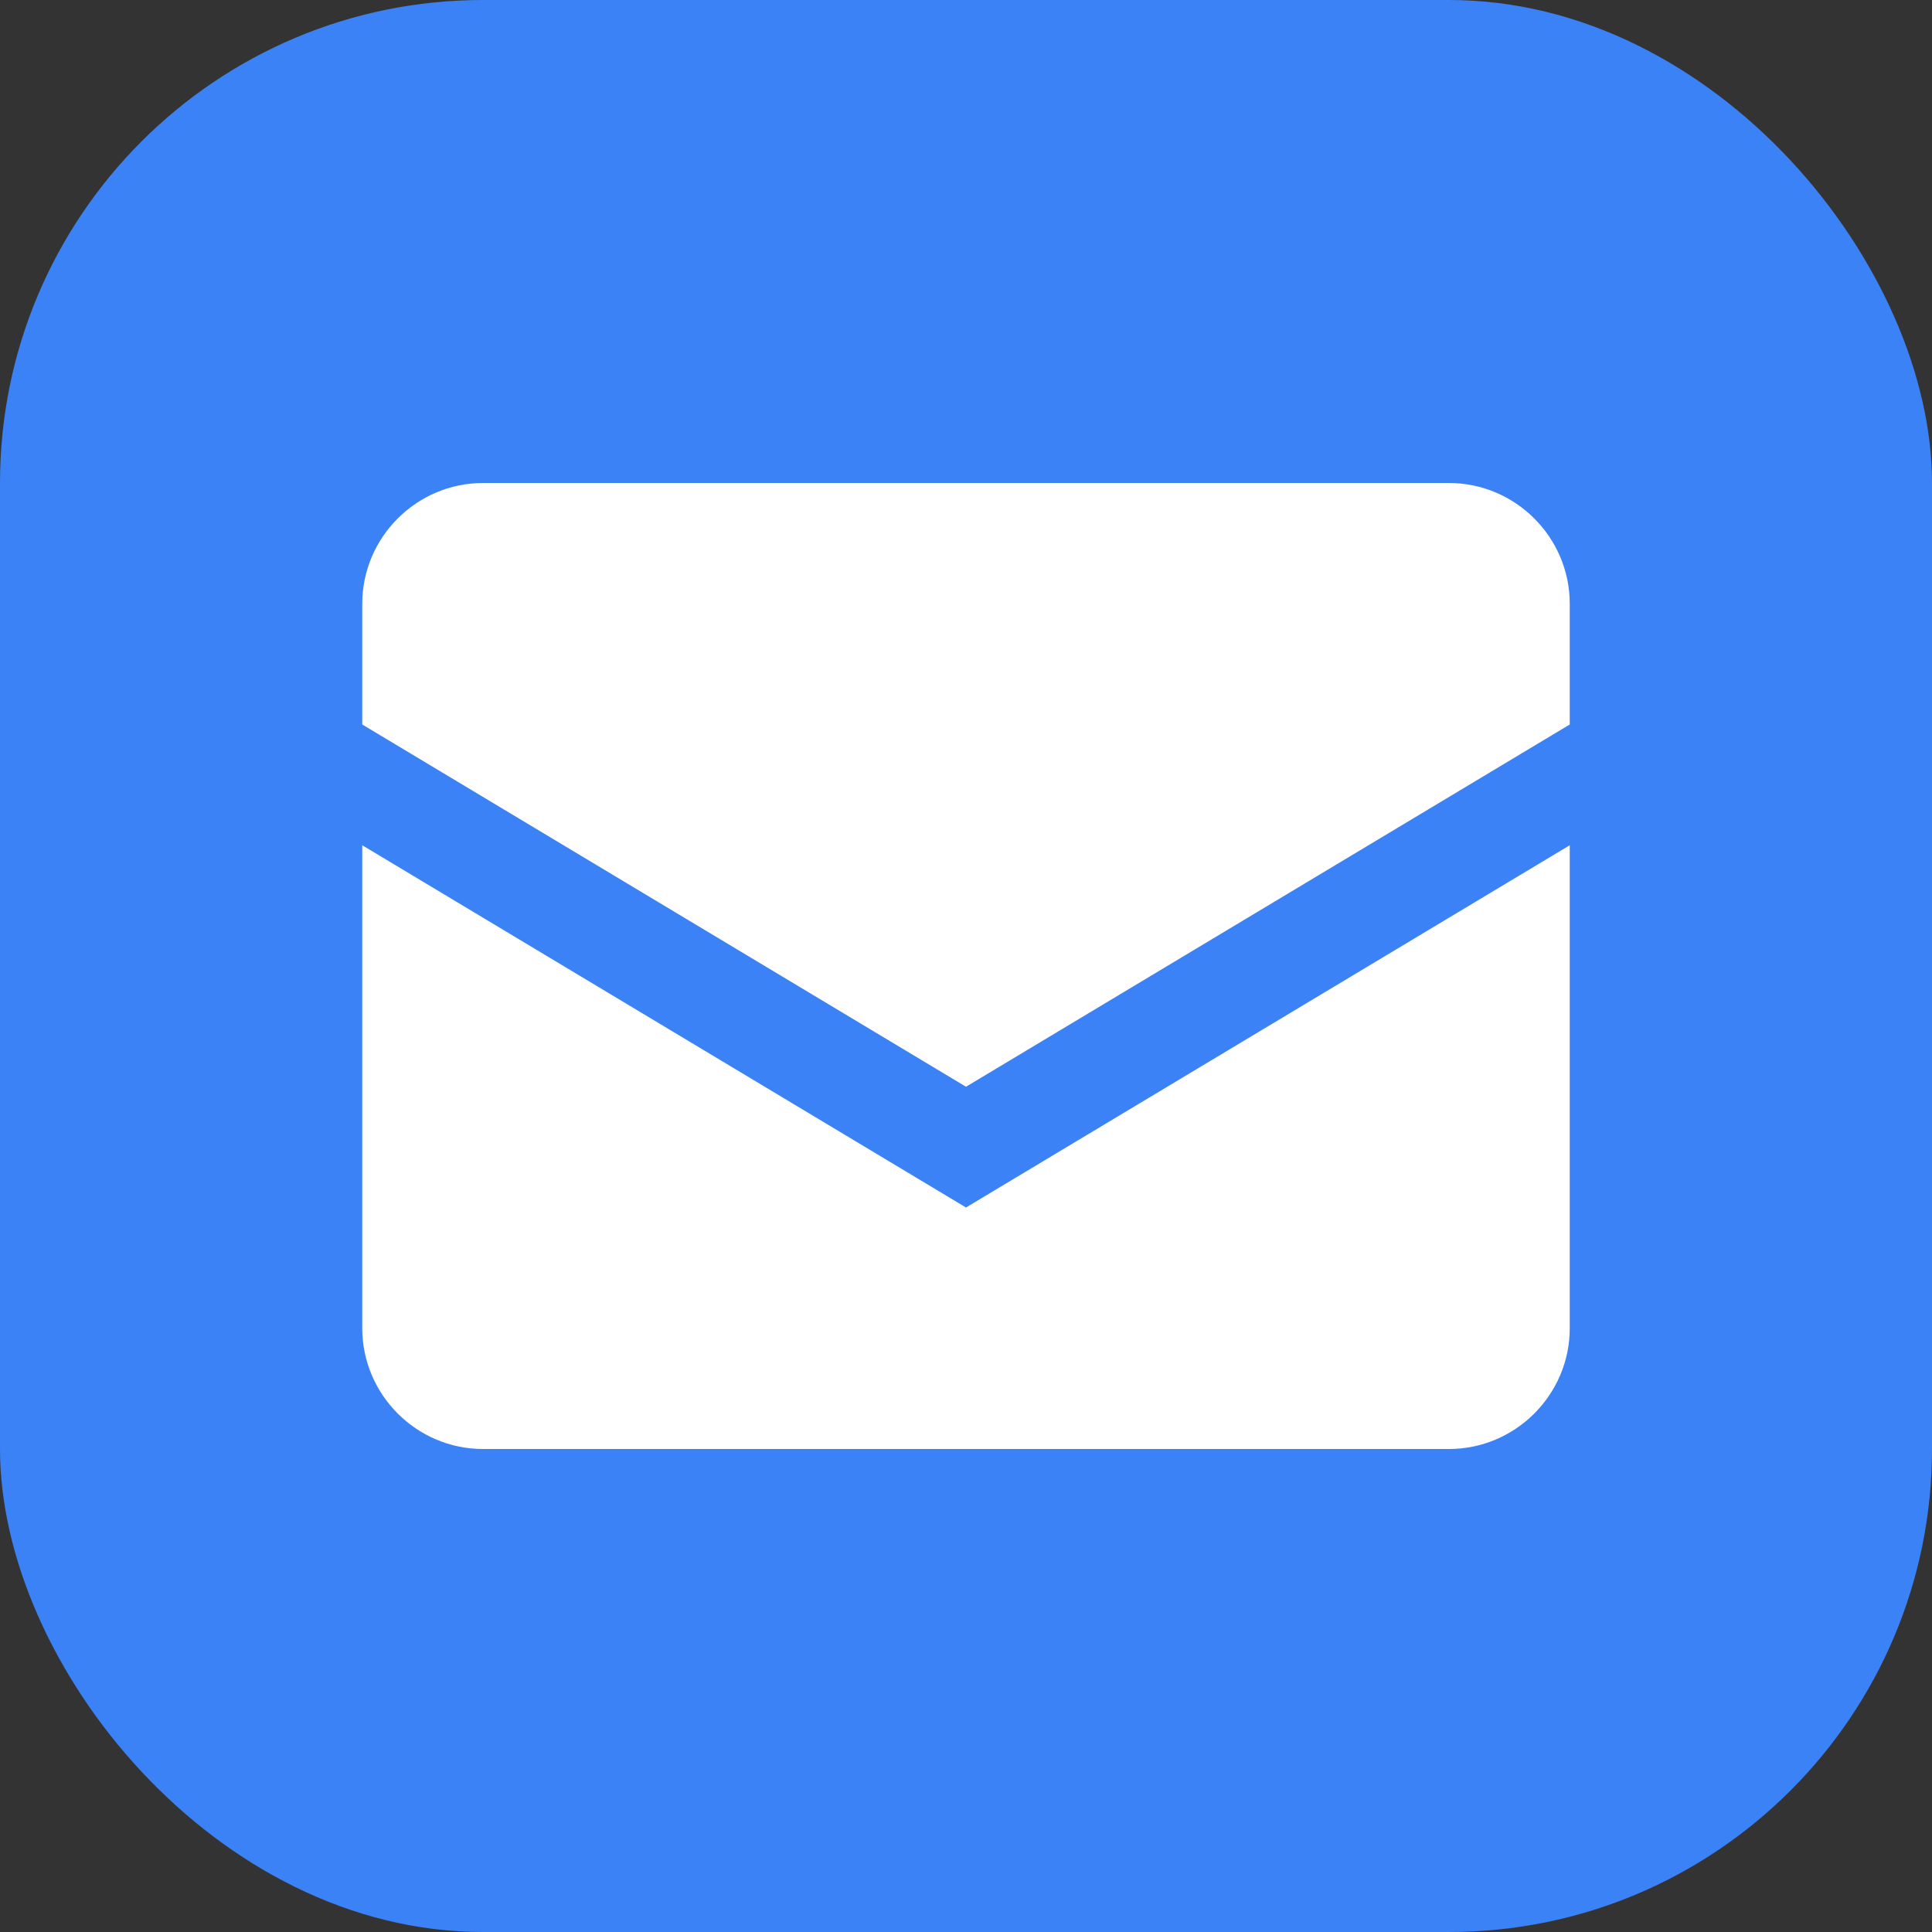 <svg width="32" height="32" viewBox="0 0 32 32" fill="none"
    xmlns="http://www.w3.org/2000/svg">
    <rect x="0" y="0" width="32" height="32" fill="#333333" stroke="none"/>
    <rect width="32" height="32" rx="8" fill="#3B82F6"/>
    <path d="M6 12L16 18L26 12V10C26 8.9 25.1 8 24 8H8C6.9 8 6 8.9 6 10V12Z" fill="white"/>
    <path d="M6 14V22C6 23.1 6.9 24 8 24H24C25.1 24 26 23.1 26 22V14L16 20L6 14Z" fill="white"/>
</svg>
